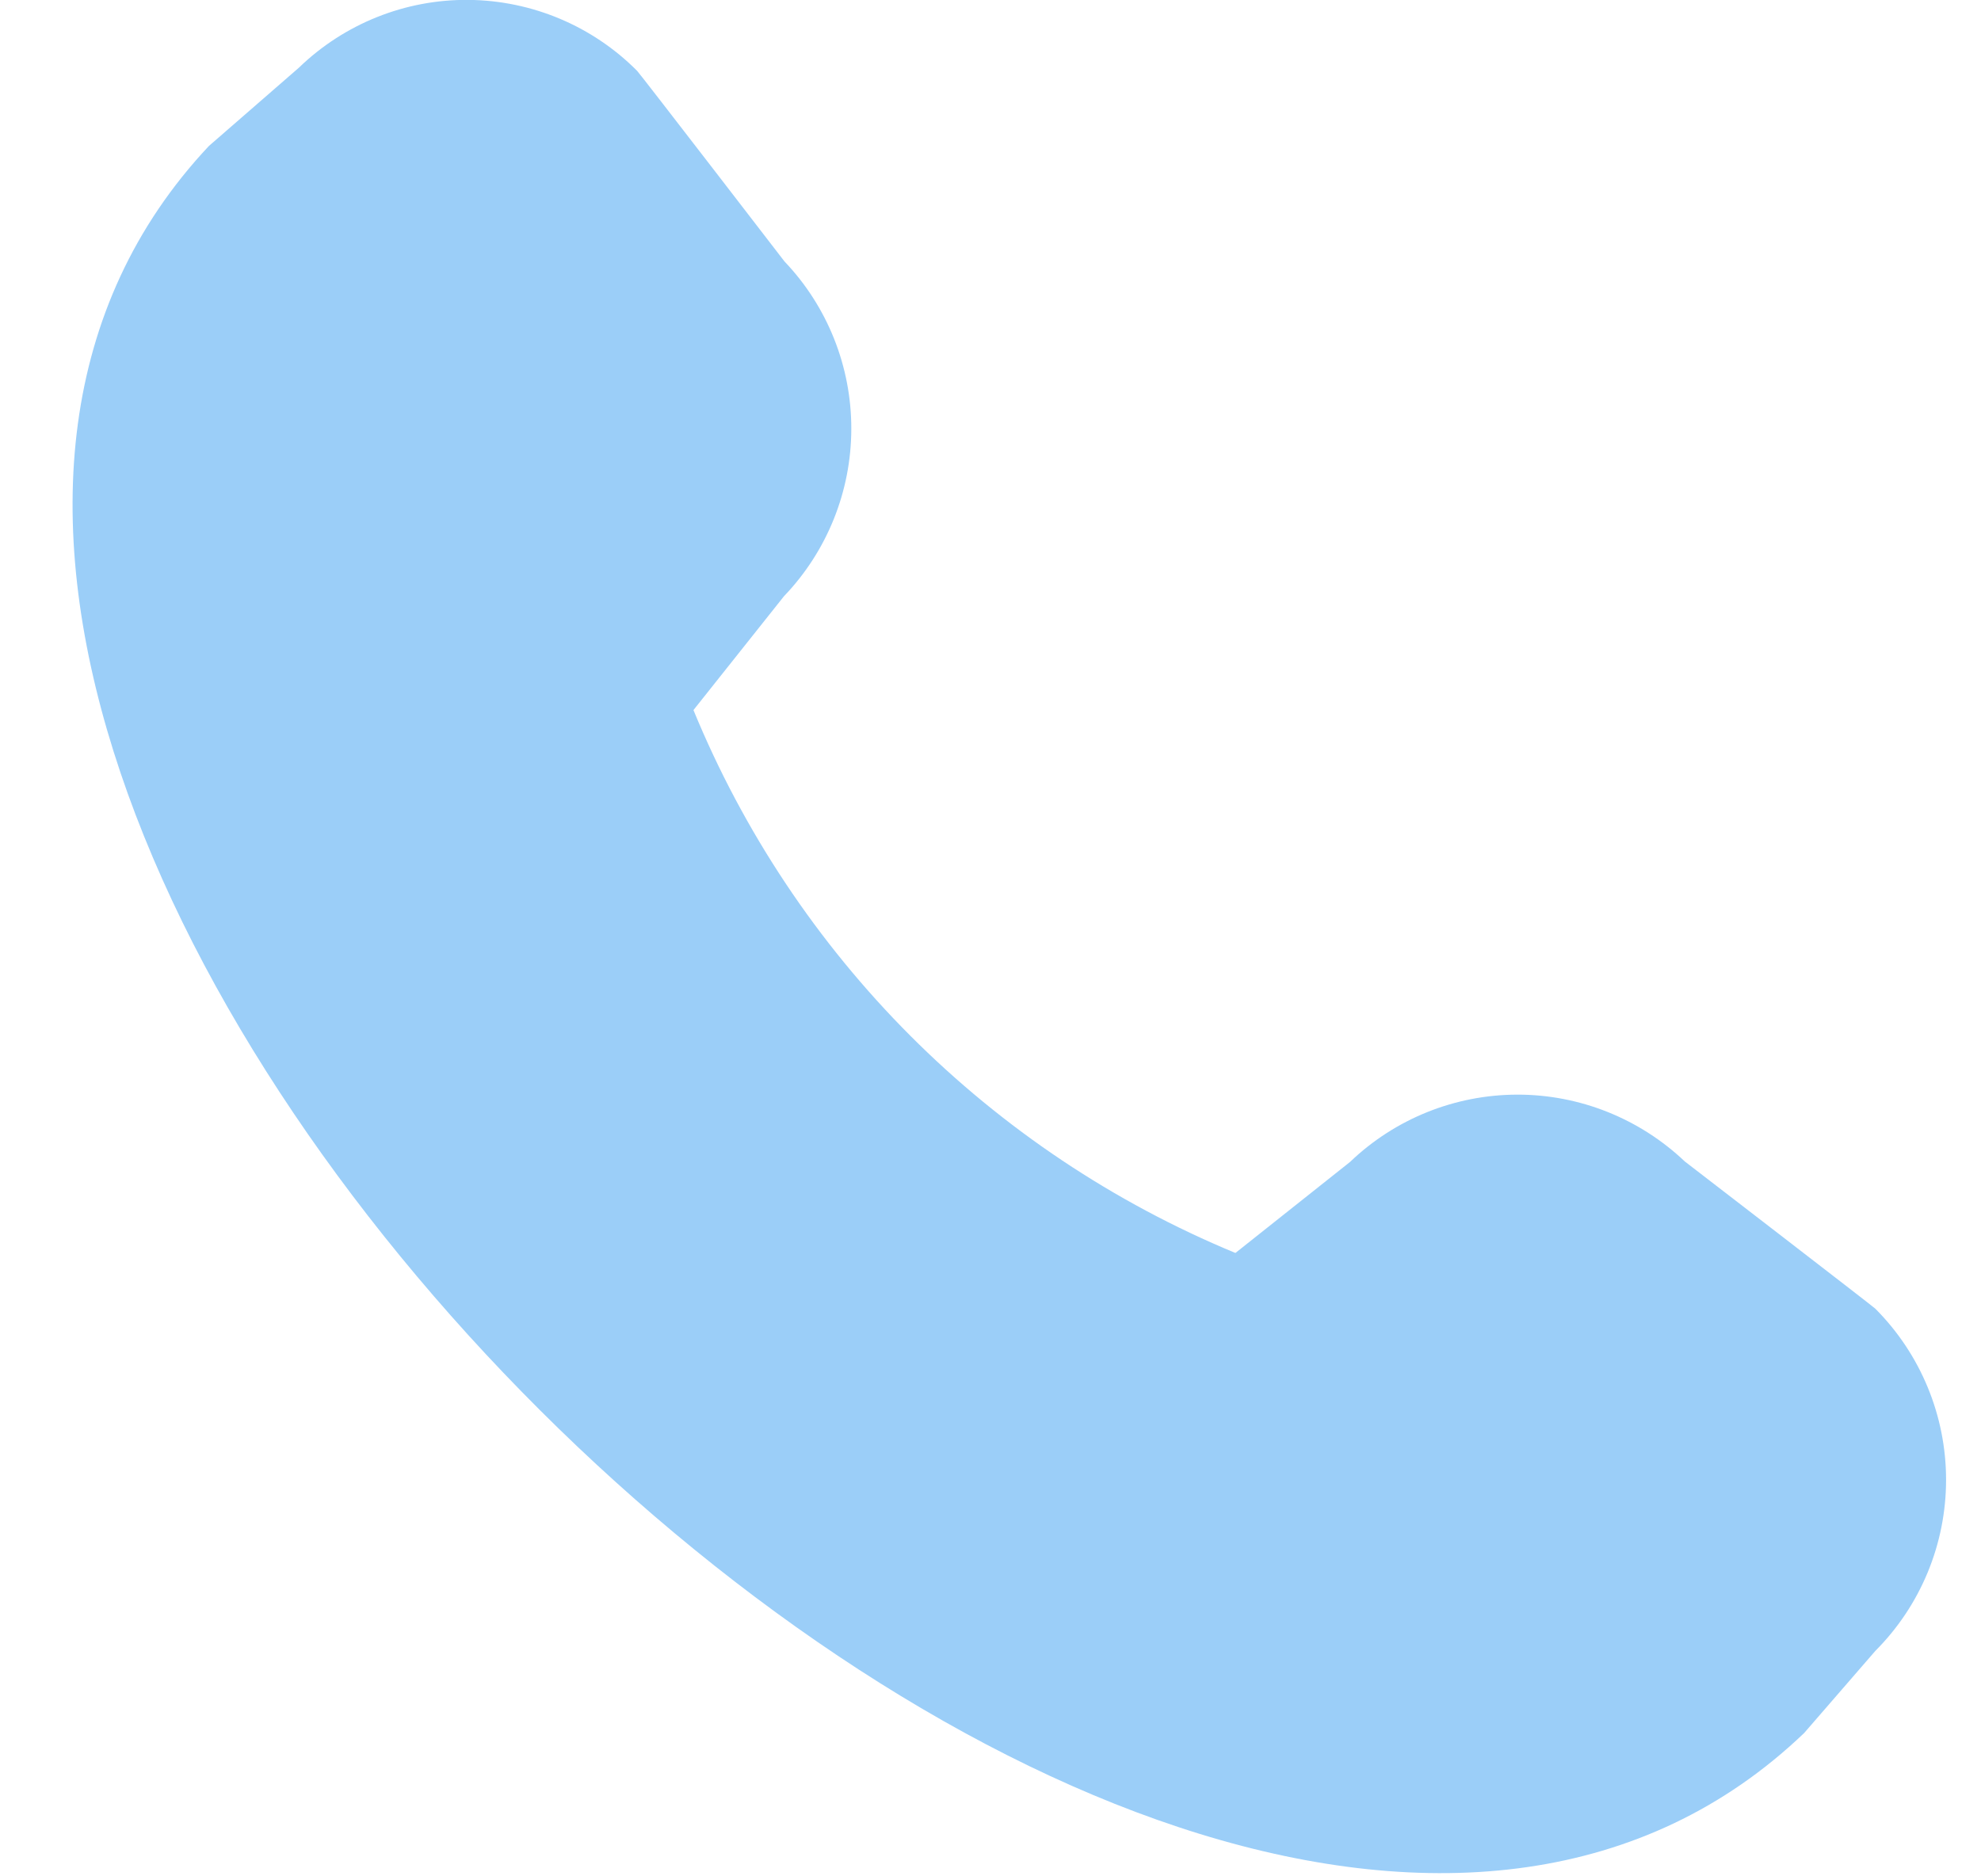 <svg width="19" height="18" viewBox="0 0 19 18" fill="none" xmlns="http://www.w3.org/2000/svg">
<path d="M17.986 12.554C18.421 12.99 18.665 13.581 18.665 14.196C18.665 14.812 18.421 15.402 17.986 15.838L17.304 16.625C11.161 22.505 -3.786 7.562 2.004 1.4L2.866 0.65C3.303 0.227 3.888 -0.007 4.495 -0.001C5.102 0.005 5.683 0.249 6.111 0.68C6.135 0.703 7.524 2.508 7.524 2.508C7.937 2.941 8.166 3.517 8.165 4.115C8.164 4.713 7.933 5.288 7.519 5.72L6.651 6.812C7.131 7.979 7.838 9.041 8.73 9.935C9.622 10.829 10.682 11.537 11.849 12.02L12.948 11.147C13.38 10.733 13.954 10.502 14.552 10.501C15.15 10.5 15.725 10.73 16.159 11.142C16.159 11.142 17.963 12.531 17.986 12.554Z" fill="#9BCEF8"/>
</svg>
